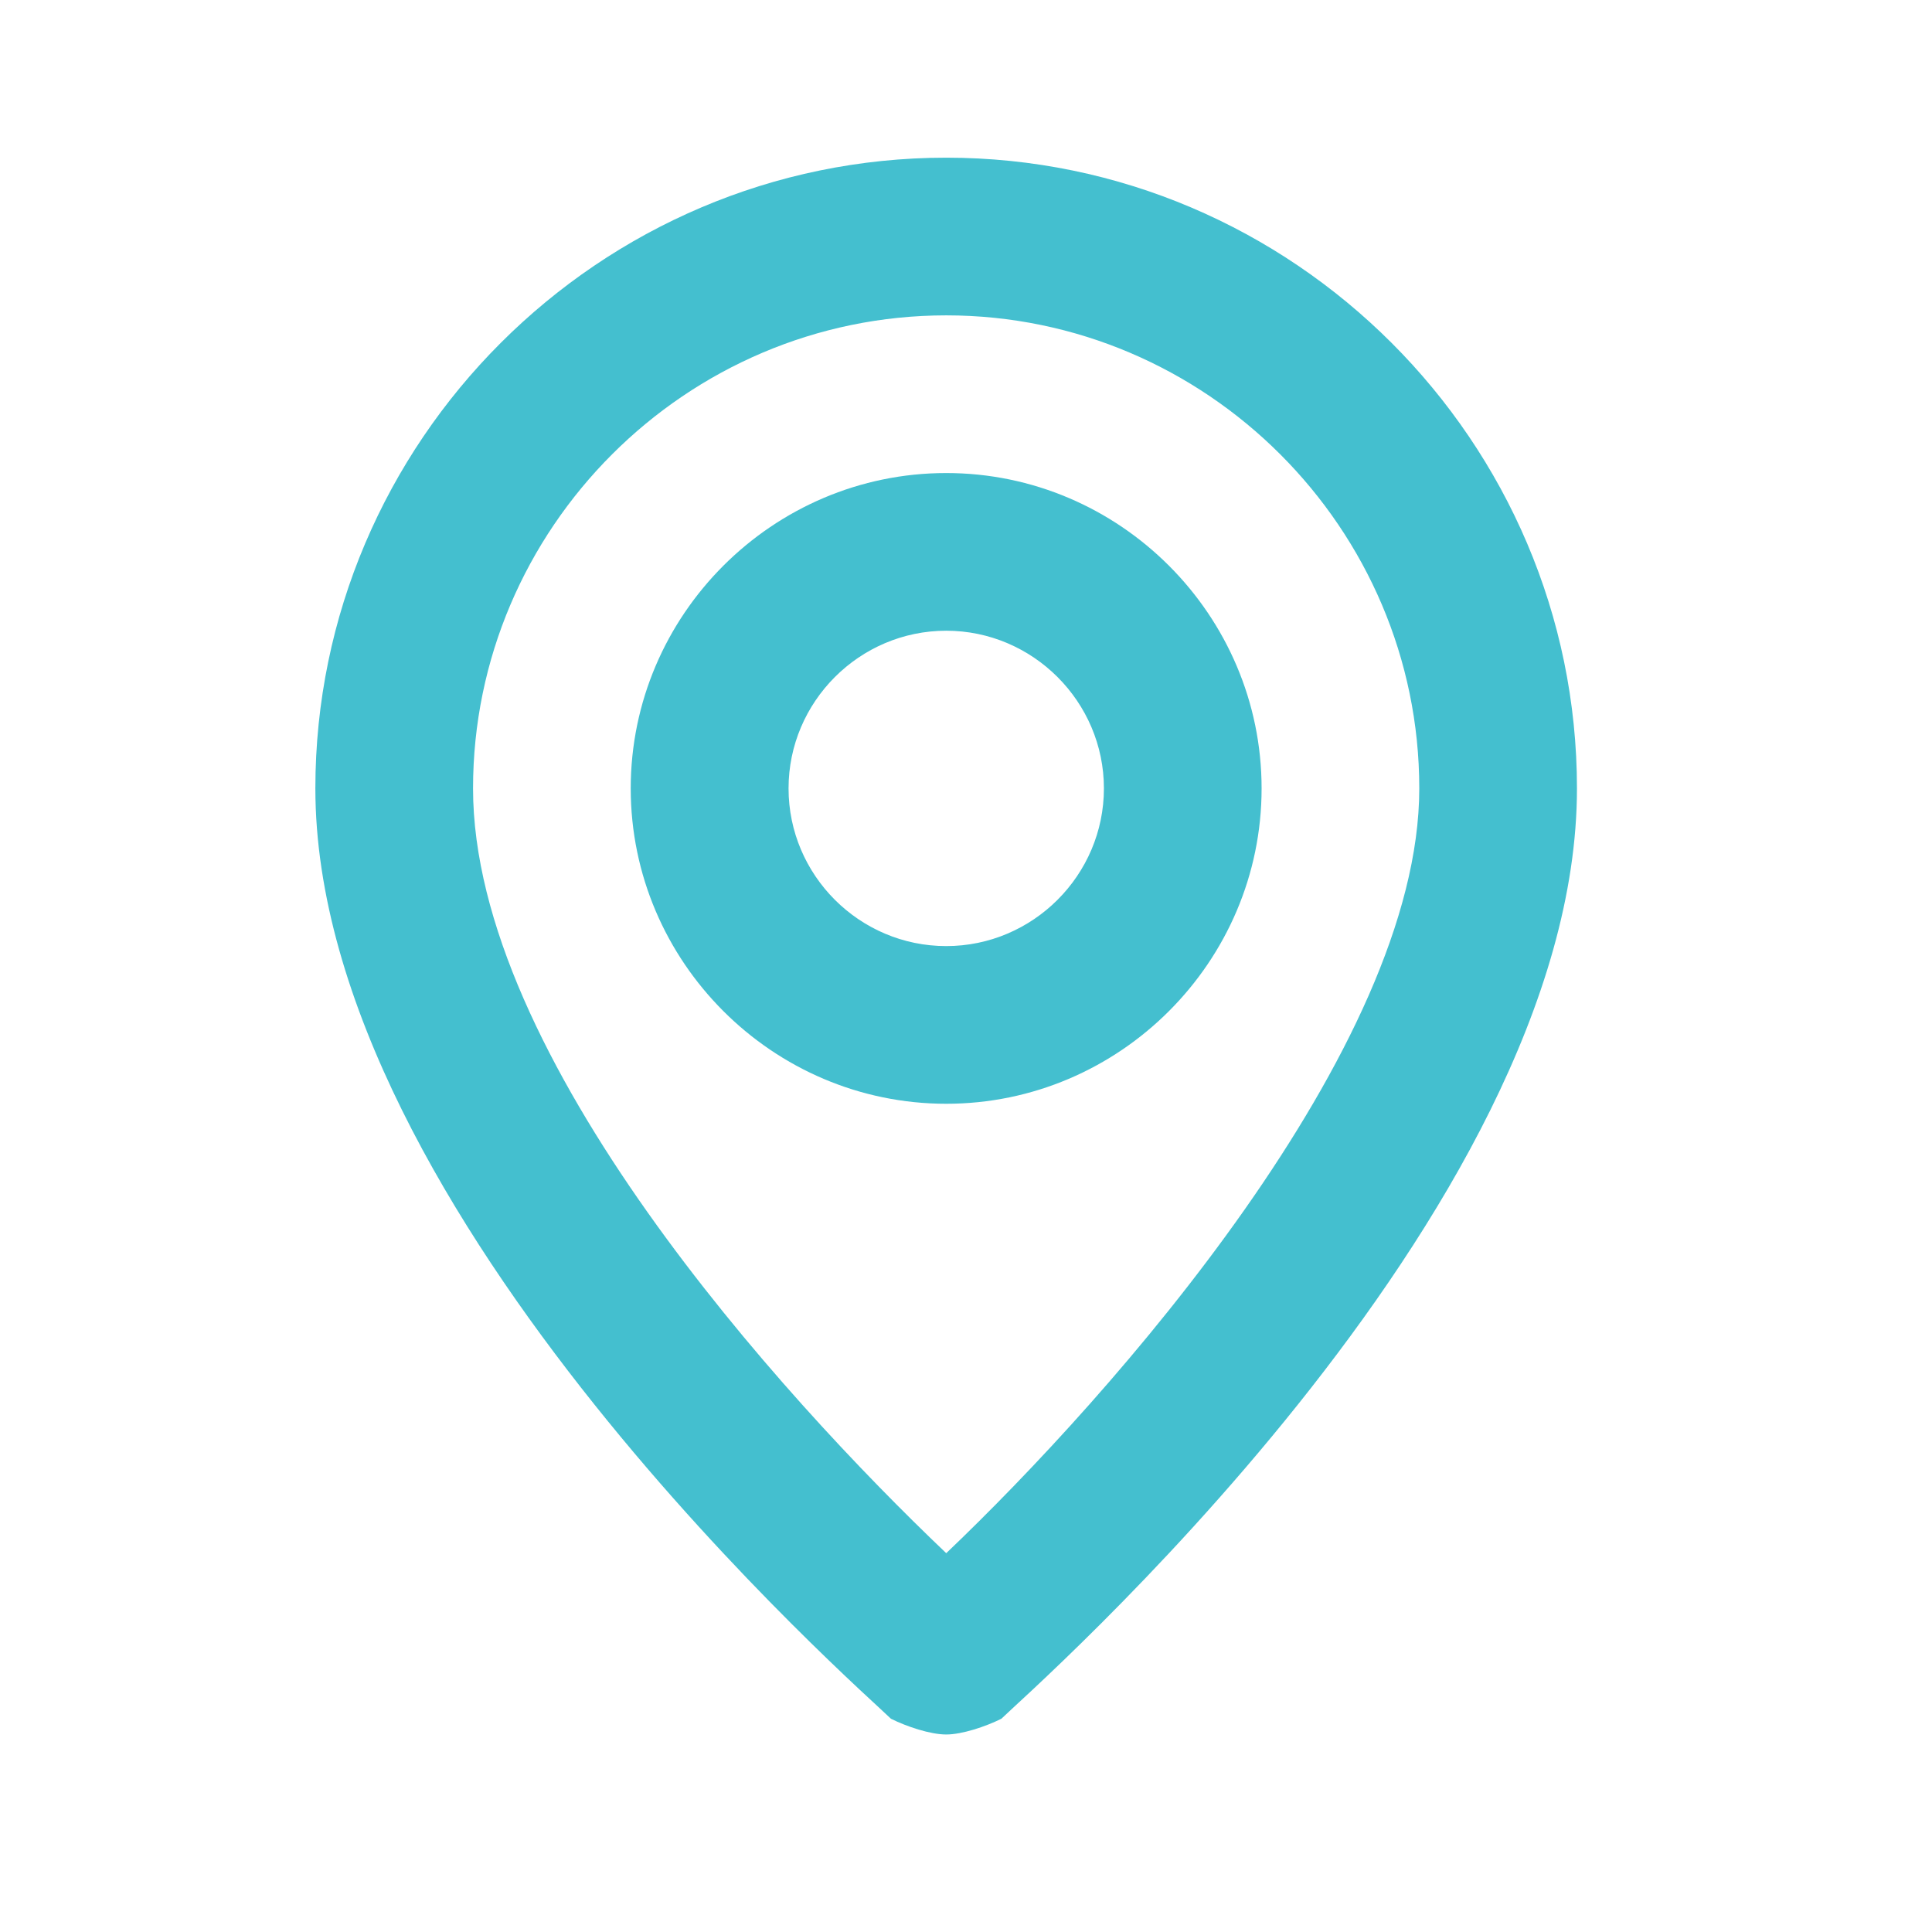 <?xml version="1.0" encoding="utf-8"?>
<svg xmlns="http://www.w3.org/2000/svg" fill="none" height="100%" overflow="visible" preserveAspectRatio="none" style="display: block;" viewBox="0 0 13 13" width="100%">
<g id="mi:location">
<path d="M6.367 1.061C4.032 1.061 2.122 2.971 2.122 5.305C2.122 8.17 5.836 11.406 5.995 11.565C6.101 11.618 6.26 11.671 6.367 11.671C6.473 11.671 6.632 11.618 6.738 11.565C6.897 11.406 10.611 8.17 10.611 5.305C10.611 2.971 8.701 1.061 6.367 1.061ZM6.367 10.451C5.252 9.39 3.183 7.109 3.183 5.305C3.183 3.555 4.616 2.122 6.367 2.122C8.117 2.122 9.55 3.555 9.55 5.305C9.55 7.056 7.481 9.39 6.367 10.451ZM6.367 3.183C5.199 3.183 4.244 4.138 4.244 5.305C4.244 6.472 5.199 7.427 6.367 7.427C7.534 7.427 8.489 6.472 8.489 5.305C8.489 4.138 7.534 3.183 6.367 3.183ZM6.367 6.366C5.783 6.366 5.306 5.889 5.306 5.305C5.306 4.722 5.783 4.244 6.367 4.244C6.95 4.244 7.428 4.722 7.428 5.305C7.428 5.889 6.95 6.366 6.367 6.366Z" fill="#44BFCF" id="Vector"/>
</g>
</svg>